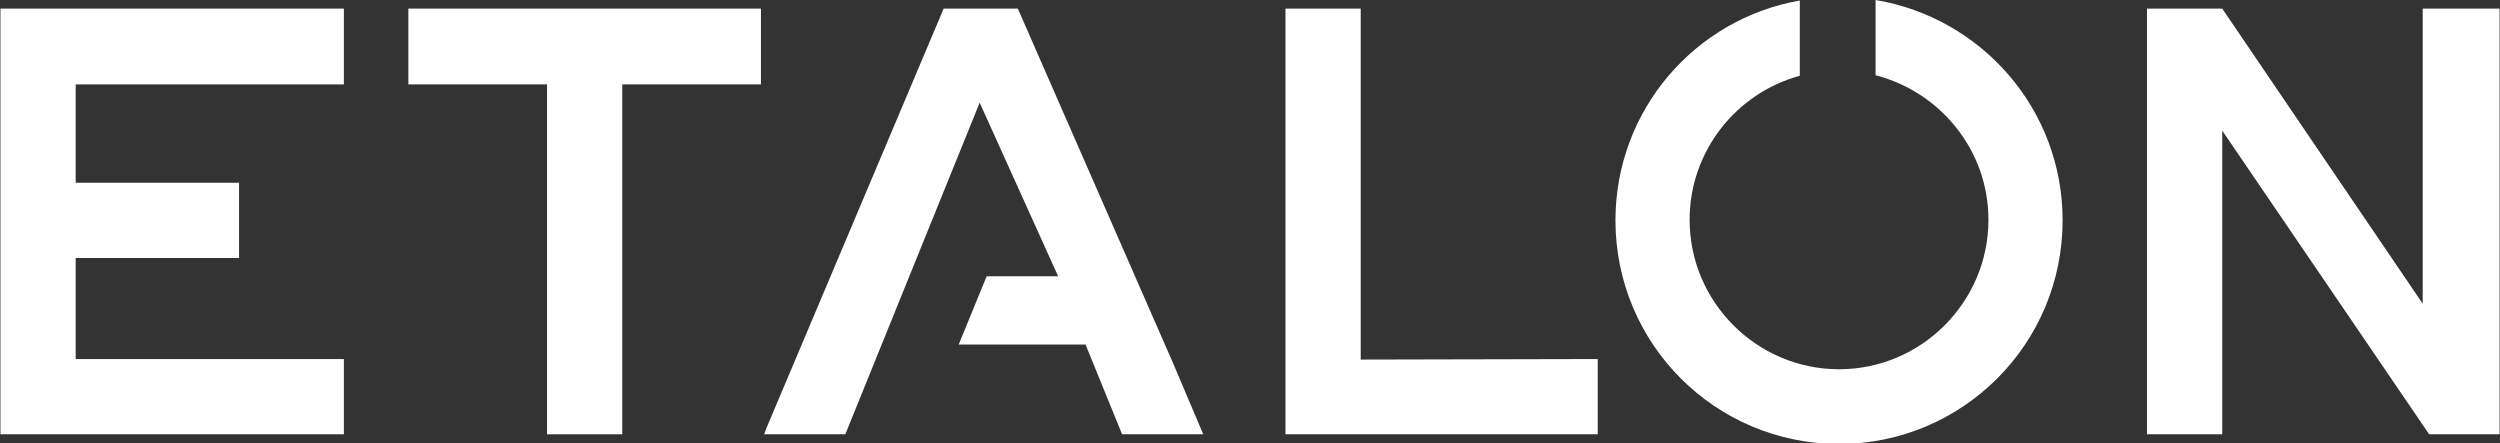 <?xml version="1.0" encoding="UTF-8"?> <svg xmlns="http://www.w3.org/2000/svg" width="981" height="174" viewBox="0 0 981 174" fill="none"><rect x="0" y="0" width="981" height="174" fill="#333333" stroke="none"/> <g clip-path="url(#clip0)"> <path d="M0.177 170.415H29.702H134.937V140.887H29.702V101.236H93.813V71.709H29.702V33.113H134.937V3.375H0.177V170.415Z" fill="white"></path> <path d="M160.244 33.113H214.654V170.415H244.179V33.113H298.589V3.375H160.244V33.113Z" fill="white"></path> <path d="M533.944 3.375H504.419V170.415H626.947V140.887L533.944 141.098V3.375Z" fill="white"></path> <path d="M950.666 3.375C950.666 3.375 950.666 115.156 950.666 119.164L872.003 3.375H842.478V170.415H872.003V51.251L953.196 170.415H980.823V3.375H950.666Z" fill="white"></path> <path d="M399.395 3.375H370.292L300.698 168.095L299.854 170.415H331.699L384.422 40.284L415.212 108.407H387.163L376.197 135.193H425.967L440.308 170.415H472.153L460.343 142.575L399.395 3.375Z" fill="white"></path> <path d="M735.978 0V29.527C761.285 36.066 780.265 58.844 780.265 86.262C780.265 118.531 753.904 144.895 721.637 144.895C689.371 144.895 663.009 118.531 663.009 86.262C663.009 59.266 681.357 36.487 706.242 29.738V0.211C665.118 7.382 633.906 43.236 633.906 86.473C633.906 134.982 673.132 174.211 721.637 174.211C770.142 174.211 809.368 134.982 809.368 86.473C809.368 42.815 777.524 6.96 735.978 0Z" fill="white"></path> </g> <defs> <clipPath id="clip0"> <rect width="980.646" height="174" fill="white" transform="translate(0.177)"></rect> </clipPath> </defs> </svg> 
